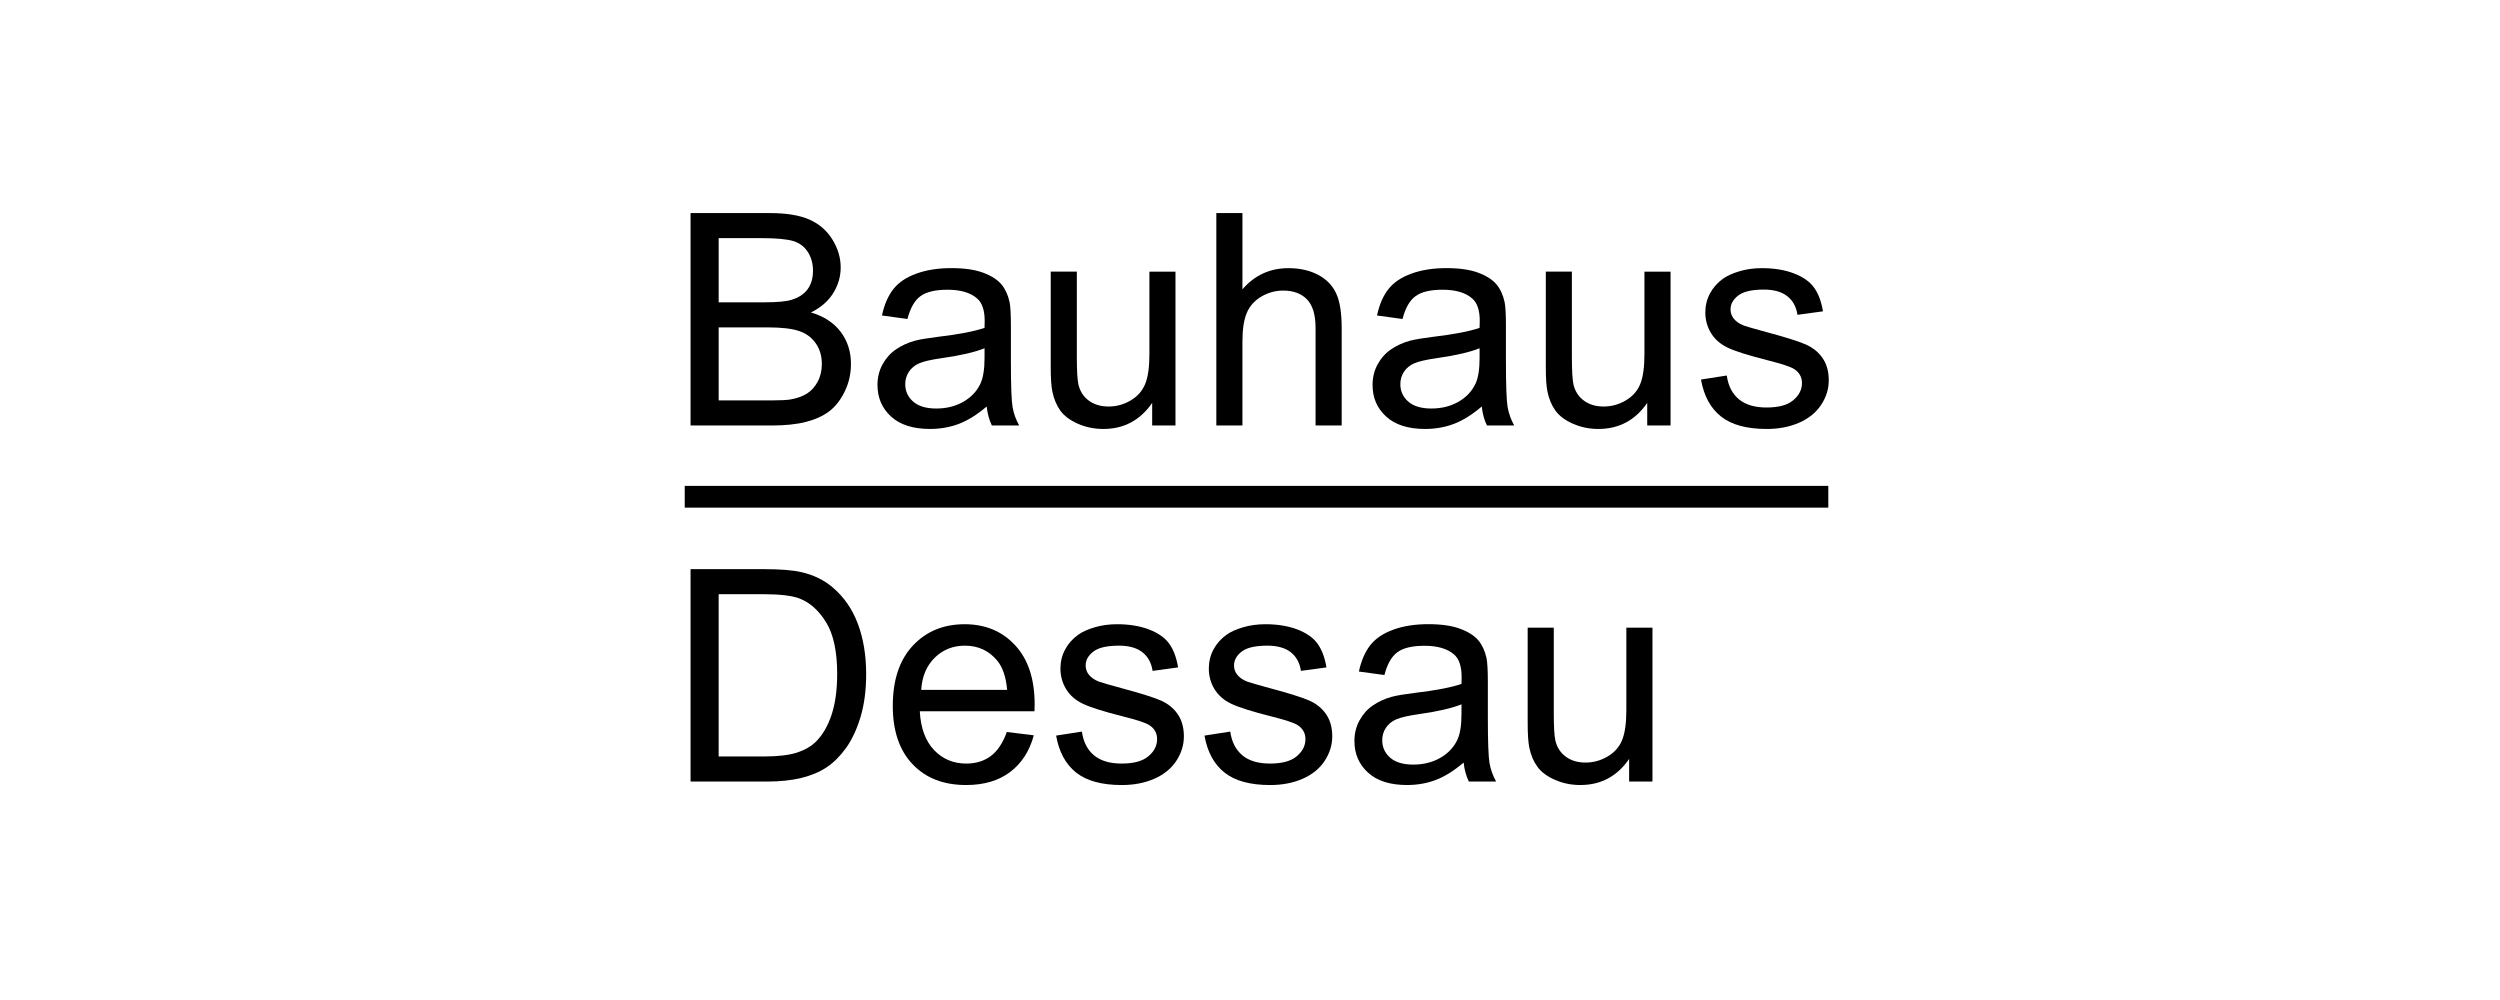<?xml version="1.0" encoding="utf-8"?>
<!-- Generator: Adobe Illustrator 15.0.2, SVG Export Plug-In . SVG Version: 6.00 Build 0)  -->
<!DOCTYPE svg PUBLIC "-//W3C//DTD SVG 1.1//EN" "http://www.w3.org/Graphics/SVG/1.1/DTD/svg11.dtd">
<svg version="1.1" id="Ebene_1" xmlns="http://www.w3.org/2000/svg" xmlns:xlink="http://www.w3.org/1999/xlink" x="0px" y="0px"
	 width="283.46px" height="113.39px" viewBox="0 0 283.46 113.39" enable-background="new 0 0 283.46 113.39" xml:space="preserve">
<g>
	<path d="M78.298,48.243V24.161h9.037c1.838,0,3.312,0.243,4.426,0.729c1.11,0.49,1.985,1.239,2.609,2.253
		c0.632,1.013,0.951,2.073,0.951,3.178c0,1.03-0.281,1.998-0.842,2.906c-0.557,0.909-1.403,1.642-2.529,2.203
		c1.457,0.427,2.575,1.156,3.363,2.186c0.779,1.026,1.172,2.244,1.172,3.647c0,1.126-0.239,2.174-0.716,3.145
		c-0.477,0.967-1.063,1.717-1.767,2.241c-0.7,0.527-1.579,0.921-2.639,1.193c-1.051,0.268-2.349,0.402-3.882,0.402H78.298z
		 M81.485,34.277h5.205c1.416,0,2.429-0.092,3.041-0.28c0.812-0.239,1.423-0.637,1.834-1.194c0.411-0.561,0.615-1.26,0.615-2.106
		c0-0.8-0.192-1.5-0.573-2.11c-0.386-0.607-0.93-1.026-1.642-1.249C89.252,27.117,88.03,27,86.296,27h-4.811V34.277z M81.485,45.4
		h5.996c1.026,0,1.755-0.038,2.169-0.113c0.733-0.13,1.344-0.353,1.838-0.658c0.494-0.31,0.896-0.754,1.218-1.34
		c0.318-0.586,0.478-1.264,0.478-2.027c0-0.9-0.234-1.679-0.691-2.34c-0.465-0.666-1.097-1.126-1.918-1.399
		c-0.817-0.268-1.989-0.402-3.521-0.402h-5.569V45.4z"/>
	<path d="M111.874,46.091c-1.093,0.929-2.148,1.587-3.161,1.972c-1.009,0.381-2.099,0.574-3.258,0.574
		c-1.918,0-3.392-0.465-4.422-1.407c-1.026-0.934-1.541-2.131-1.541-3.589c0-0.85,0.192-1.633,0.582-2.34
		c0.39-0.704,0.896-1.273,1.529-1.696c0.628-0.431,1.336-0.753,2.127-0.971c0.582-0.155,1.457-0.298,2.625-0.444
		c2.391-0.285,4.146-0.624,5.276-1.018c0.008-0.406,0.017-0.666,0.017-0.771c0-1.206-0.281-2.056-0.842-2.546
		c-0.754-0.67-1.876-1.005-3.367-1.005c-1.386,0-2.416,0.243-3.078,0.733c-0.666,0.486-1.151,1.353-1.47,2.583l-2.889-0.394
		c0.26-1.235,0.695-2.232,1.294-2.998c0.603-0.758,1.474-1.344,2.613-1.754c1.139-0.415,2.458-0.62,3.962-0.62
		c1.486,0,2.696,0.176,3.626,0.528c0.93,0.352,1.617,0.795,2.056,1.323c0.436,0.532,0.746,1.202,0.921,2.014
		c0.096,0.502,0.146,1.411,0.146,2.726v3.94c0,2.751,0.062,4.489,0.188,5.213c0.125,0.729,0.376,1.428,0.75,2.098h-3.095
		C112.163,47.631,111.966,46.916,111.874,46.091 M111.631,39.487c-1.072,0.436-2.684,0.812-4.828,1.118
		c-1.219,0.172-2.077,0.369-2.584,0.59c-0.499,0.222-0.892,0.541-1.164,0.959c-0.277,0.423-0.415,0.892-0.415,1.407
		c0,0.787,0.301,1.445,0.896,1.972c0.599,0.523,1.474,0.787,2.621,0.787c1.144,0,2.152-0.247,3.041-0.749
		c0.888-0.499,1.541-1.177,1.956-2.044c0.318-0.666,0.478-1.654,0.478-2.957V39.487z"/>
	<path d="M130.638,48.243v-2.562c-1.361,1.972-3.203,2.956-5.536,2.956c-1.03,0-1.993-0.197-2.885-0.59
		c-0.896-0.394-1.554-0.888-1.989-1.487c-0.432-0.599-0.737-1.327-0.913-2.194c-0.117-0.578-0.18-1.499-0.18-2.76V30.798h2.961
		v9.673c0,1.546,0.059,2.588,0.18,3.125c0.184,0.774,0.578,1.39,1.181,1.83c0.603,0.444,1.348,0.666,2.236,0.666
		c0.887,0,1.721-0.226,2.496-0.683c0.775-0.452,1.327-1.072,1.65-1.855c0.327-0.783,0.486-1.918,0.486-3.409v-9.346h2.956v17.445
		H130.638z"/>
	<path d="M137.912,48.243V24.161h2.961v8.643c1.377-1.599,3.116-2.399,5.222-2.399c1.29,0,2.416,0.255,3.367,0.762
		c0.95,0.507,1.633,1.215,2.043,2.111c0.414,0.896,0.62,2.203,0.62,3.911v11.055h-2.961V37.188c0-1.478-0.318-2.554-0.959-3.229
		s-1.55-1.013-2.718-1.013c-0.875,0-1.7,0.23-2.475,0.682c-0.771,0.457-1.32,1.072-1.646,1.851c-0.331,0.779-0.494,1.851-0.494,3.22
		v9.543H137.912z"/>
	<path d="M168.009,46.091c-1.093,0.929-2.149,1.587-3.162,1.972c-1.014,0.381-2.102,0.574-3.258,0.574
		c-1.918,0-3.393-0.465-4.423-1.407c-1.029-0.934-1.54-2.131-1.54-3.589c0-0.85,0.192-1.633,0.581-2.34
		c0.39-0.704,0.896-1.273,1.525-1.696c0.632-0.431,1.34-0.753,2.127-0.971c0.586-0.155,1.458-0.298,2.63-0.444
		c2.387-0.285,4.146-0.624,5.271-1.018c0.013-0.406,0.021-0.666,0.021-0.771c0-1.206-0.28-2.056-0.842-2.546
		c-0.754-0.67-1.88-1.005-3.367-1.005c-1.39,0-2.42,0.243-3.078,0.733c-0.665,0.486-1.155,1.353-1.469,2.583l-2.894-0.394
		c0.264-1.235,0.694-2.232,1.298-2.998c0.603-0.758,1.474-1.344,2.608-1.754c1.144-0.415,2.463-0.62,3.962-0.62
		c1.49,0,2.7,0.176,3.631,0.528c0.93,0.352,1.616,0.795,2.052,1.323c0.439,0.532,0.745,1.202,0.921,2.014
		c0.101,0.502,0.146,1.411,0.146,2.726v3.94c0,2.751,0.066,4.489,0.188,5.213c0.13,0.729,0.377,1.428,0.75,2.098h-3.091
		C168.293,47.631,168.096,46.916,168.009,46.091 M167.761,39.487c-1.071,0.436-2.684,0.812-4.828,1.118
		c-1.214,0.172-2.072,0.369-2.579,0.59c-0.502,0.222-0.892,0.541-1.169,0.959c-0.272,0.423-0.409,0.892-0.409,1.407
		c0,0.787,0.301,1.445,0.896,1.972c0.599,0.523,1.47,0.787,2.621,0.787c1.14,0,2.152-0.247,3.041-0.749
		c0.888-0.499,1.536-1.177,1.955-2.044c0.317-0.666,0.473-1.654,0.473-2.957V39.487z"/>
	<path d="M186.769,48.243v-2.562c-1.357,1.972-3.204,2.956-5.536,2.956c-1.03,0-1.989-0.197-2.881-0.59
		c-0.896-0.394-1.558-0.888-1.989-1.487c-0.432-0.599-0.737-1.327-0.913-2.194c-0.121-0.578-0.18-1.499-0.18-2.76V30.798h2.957
		v9.673c0,1.546,0.062,2.588,0.18,3.125c0.184,0.774,0.581,1.39,1.186,1.83c0.598,0.444,1.348,0.666,2.235,0.666
		s1.717-0.226,2.496-0.683c0.774-0.452,1.327-1.072,1.649-1.855c0.323-0.783,0.481-1.918,0.481-3.409v-9.346h2.961v17.445H186.769z"
		/>
</g>
<path d="M192.865,43.034l2.923-0.456c0.163,1.168,0.62,2.064,1.374,2.692c0.75,0.624,1.797,0.934,3.141,0.934
	c1.361,0,2.37-0.272,3.023-0.825c0.662-0.557,0.988-1.202,0.988-1.947c0-0.67-0.293-1.193-0.871-1.579
	c-0.401-0.264-1.411-0.599-3.023-1.005c-2.164-0.545-3.673-1.022-4.506-1.42c-0.842-0.397-1.478-0.951-1.91-1.658
	c-0.431-0.708-0.648-1.487-0.648-2.341c0-0.779,0.176-1.5,0.531-2.161c0.356-0.662,0.842-1.21,1.458-1.654
	c0.46-0.335,1.089-0.624,1.88-0.858c0.792-0.239,1.646-0.352,2.555-0.352c1.369,0,2.571,0.196,3.609,0.59
	c1.03,0.394,1.797,0.926,2.286,1.6c0.495,0.674,0.834,1.579,1.022,2.706l-2.895,0.394c-0.129-0.9-0.51-1.6-1.143-2.103
	c-0.628-0.502-1.516-0.758-2.663-0.758c-1.361,0-2.329,0.226-2.91,0.674c-0.582,0.452-0.871,0.976-0.871,1.579
	c0,0.381,0.122,0.729,0.359,1.034c0.243,0.314,0.621,0.582,1.136,0.787c0.292,0.113,1.164,0.36,2.608,0.754
	c2.094,0.561,3.551,1.018,4.38,1.374c0.83,0.356,1.475,0.875,1.947,1.553c0.469,0.683,0.708,1.521,0.708,2.53
	c0,0.984-0.289,1.914-0.862,2.78c-0.573,0.875-1.407,1.549-2.491,2.027c-1.081,0.473-2.312,0.712-3.682,0.712
	c-2.262,0-3.99-0.469-5.18-1.411S193.192,44.889,192.865,43.034"/>
<rect x="77.637" y="55.09" width="129.664" height="2.467"/>
<g>
	<path d="M78.298,88.615V64.532h8.295c1.872,0,3.3,0.113,4.288,0.344c1.378,0.318,2.559,0.893,3.53,1.726
		c1.273,1.076,2.223,2.445,2.852,4.116c0.628,1.667,0.946,3.576,0.946,5.725c0,1.83-0.218,3.446-0.641,4.862
		c-0.427,1.411-0.976,2.583-1.646,3.509c-0.666,0.925-1.399,1.653-2.19,2.182c-0.795,0.531-1.754,0.933-2.873,1.21
		c-1.126,0.272-2.416,0.41-3.874,0.41H78.298z M81.485,85.772h5.142c1.587,0,2.835-0.151,3.739-0.44
		c0.9-0.297,1.621-0.712,2.157-1.252c0.758-0.754,1.344-1.771,1.767-3.045c0.423-1.277,0.632-2.825,0.632-4.64
		c0-2.521-0.415-4.455-1.24-5.812c-0.825-1.349-1.834-2.258-3.015-2.718c-0.854-0.327-2.228-0.494-4.125-0.494h-5.058V85.772z"/>
	<path d="M114.16,82.996l3.057,0.376c-0.485,1.784-1.377,3.171-2.68,4.158c-1.302,0.985-2.969,1.479-4.992,1.479
		c-2.555,0-4.577-0.782-6.072-2.357c-1.495-1.57-2.245-3.772-2.245-6.612c0-2.936,0.758-5.209,2.27-6.83
		c1.512-1.62,3.472-2.433,5.879-2.433c2.333,0,4.242,0.792,5.716,2.378c1.478,1.588,2.219,3.824,2.219,6.704
		c0,0.177-0.009,0.436-0.017,0.788H104.29c0.104,1.918,0.649,3.383,1.625,4.405c0.972,1.018,2.19,1.524,3.644,1.524
		c1.084,0,2.01-0.28,2.78-0.851C113.104,85.152,113.708,84.244,114.16,82.996 M104.449,78.218h9.745
		c-0.135-1.471-0.507-2.571-1.118-3.304c-0.942-1.14-2.161-1.705-3.664-1.705c-1.357,0-2.5,0.452-3.426,1.361
		C105.061,75.479,104.55,76.693,104.449,78.218"/>
	<path d="M119.746,83.405l2.923-0.455c0.164,1.168,0.62,2.064,1.374,2.691c0.75,0.624,1.796,0.935,3.141,0.935
		c1.361,0,2.366-0.277,3.024-0.829c0.661-0.553,0.988-1.198,0.988-1.947c0-0.666-0.289-1.189-0.871-1.574
		c-0.402-0.265-1.411-0.6-3.024-1.002c-2.165-0.548-3.672-1.025-4.506-1.423c-0.841-0.397-1.478-0.951-1.91-1.658
		c-0.431-0.708-0.648-1.487-0.648-2.341c0-0.779,0.176-1.499,0.531-2.161c0.356-0.661,0.842-1.21,1.462-1.653
		c0.456-0.34,1.084-0.624,1.876-0.859c0.792-0.238,1.646-0.352,2.555-0.352c1.369,0,2.571,0.197,3.609,0.591
		c1.03,0.394,1.796,0.926,2.286,1.599c0.495,0.675,0.833,1.58,1.022,2.706l-2.894,0.394c-0.13-0.9-0.511-1.6-1.143-2.106
		c-0.628-0.498-1.516-0.754-2.663-0.754c-1.361,0-2.329,0.222-2.911,0.674c-0.582,0.448-0.871,0.972-0.871,1.579
		c0,0.382,0.121,0.729,0.36,1.034c0.243,0.314,0.62,0.582,1.135,0.787c0.293,0.113,1.164,0.36,2.608,0.754
		c2.094,0.562,3.551,1.019,4.38,1.373c0.825,0.356,1.474,0.876,1.948,1.555c0.469,0.679,0.707,1.52,0.707,2.528
		c0,0.984-0.289,1.91-0.862,2.785c-0.574,0.871-1.407,1.545-2.491,2.023c-1.081,0.472-2.308,0.711-3.682,0.711
		c-2.261,0-3.99-0.469-5.179-1.411C120.831,86.651,120.073,85.261,119.746,83.405"/>
	<path d="M136.567,83.405l2.923-0.455c0.164,1.168,0.624,2.064,1.374,2.691c0.75,0.624,1.796,0.935,3.141,0.935
		c1.361,0,2.37-0.277,3.023-0.829c0.662-0.553,0.989-1.198,0.989-1.947c0-0.666-0.294-1.189-0.872-1.574
		c-0.402-0.265-1.411-0.6-3.023-1.002c-2.165-0.548-3.668-1.025-4.506-1.423c-0.842-0.397-1.474-0.951-1.909-1.658
		c-0.432-0.708-0.646-1.487-0.646-2.341c0-0.779,0.176-1.499,0.528-2.161c0.355-0.661,0.841-1.21,1.457-1.653
		c0.461-0.34,1.089-0.624,1.88-0.859c0.796-0.238,1.646-0.352,2.555-0.352c1.37,0,2.571,0.197,3.61,0.591
		c1.029,0.394,1.796,0.926,2.286,1.599c0.494,0.675,0.833,1.58,1.021,2.706l-2.894,0.394c-0.129-0.9-0.511-1.6-1.139-2.106
		c-0.633-0.498-1.521-0.754-2.668-0.754c-1.361,0-2.328,0.222-2.911,0.674c-0.582,0.448-0.867,0.972-0.867,1.579
		c0,0.382,0.117,0.729,0.36,1.034c0.239,0.314,0.616,0.582,1.131,0.787c0.297,0.113,1.164,0.36,2.609,0.754
		c2.095,0.562,3.552,1.019,4.381,1.373c0.829,0.356,1.474,0.876,1.947,1.555s0.708,1.52,0.708,2.528c0,0.984-0.289,1.91-0.863,2.785
		c-0.574,0.871-1.406,1.545-2.492,2.023c-1.08,0.472-2.311,0.711-3.681,0.711c-2.261,0-3.991-0.469-5.176-1.411
		C137.652,86.651,136.898,85.261,136.567,83.405"/>
	<path d="M165.952,86.463c-1.093,0.93-2.147,1.587-3.157,1.972c-1.014,0.382-2.102,0.574-3.262,0.574
		c-1.915,0-3.393-0.465-4.419-1.407c-1.029-0.934-1.545-2.131-1.545-3.589c0-0.854,0.193-1.633,0.583-2.34
		c0.389-0.704,0.896-1.273,1.528-1.697c0.627-0.431,1.335-0.753,2.127-0.971c0.582-0.155,1.457-0.297,2.625-0.443
		c2.392-0.285,4.15-0.624,5.276-1.019c0.014-0.406,0.017-0.665,0.017-0.771c0-1.205-0.28-2.056-0.842-2.55
		c-0.753-0.666-1.875-1.001-3.362-1.001c-1.39,0-2.42,0.243-3.081,0.733c-0.662,0.485-1.152,1.353-1.471,2.583l-2.89-0.394
		c0.26-1.235,0.696-2.231,1.294-2.998c0.607-0.758,1.475-1.344,2.613-1.755c1.14-0.414,2.462-0.619,3.962-0.619
		c1.486,0,2.696,0.175,3.626,0.527s1.616,0.796,2.057,1.319c0.435,0.531,0.745,1.205,0.921,2.019
		c0.096,0.502,0.146,1.411,0.146,2.726v3.941c0,2.746,0.063,4.488,0.188,5.212c0.126,0.729,0.377,1.429,0.75,2.099h-3.091
		C166.241,88.004,166.044,87.288,165.952,86.463 M165.709,79.858c-1.071,0.436-2.684,0.813-4.828,1.114
		c-1.219,0.177-2.077,0.373-2.584,0.595c-0.498,0.223-0.892,0.541-1.164,0.964c-0.275,0.419-0.41,0.888-0.41,1.402
		c0,0.787,0.298,1.444,0.896,1.973c0.596,0.523,1.471,0.787,2.618,0.787c1.144,0,2.152-0.247,3.04-0.749
		c0.888-0.499,1.541-1.182,1.956-2.044c0.318-0.666,0.477-1.654,0.477-2.957V79.858z"/>
	<path d="M184.717,88.615v-2.562c-1.361,1.973-3.204,2.956-5.536,2.956c-1.03,0-1.989-0.196-2.882-0.591
		c-0.896-0.393-1.557-0.888-1.988-1.49c-0.436-0.595-0.741-1.323-0.917-2.19c-0.117-0.577-0.18-1.499-0.18-2.76V71.165h2.96v9.679
		c0,1.545,0.059,2.588,0.18,3.123c0.185,0.775,0.579,1.391,1.186,1.83c0.599,0.444,1.345,0.666,2.232,0.666s1.721-0.227,2.495-0.683
		c0.774-0.452,1.332-1.072,1.65-1.854c0.322-0.784,0.485-1.918,0.485-3.409v-9.352h2.961v17.45H184.717z"/>
</g>
</svg>
